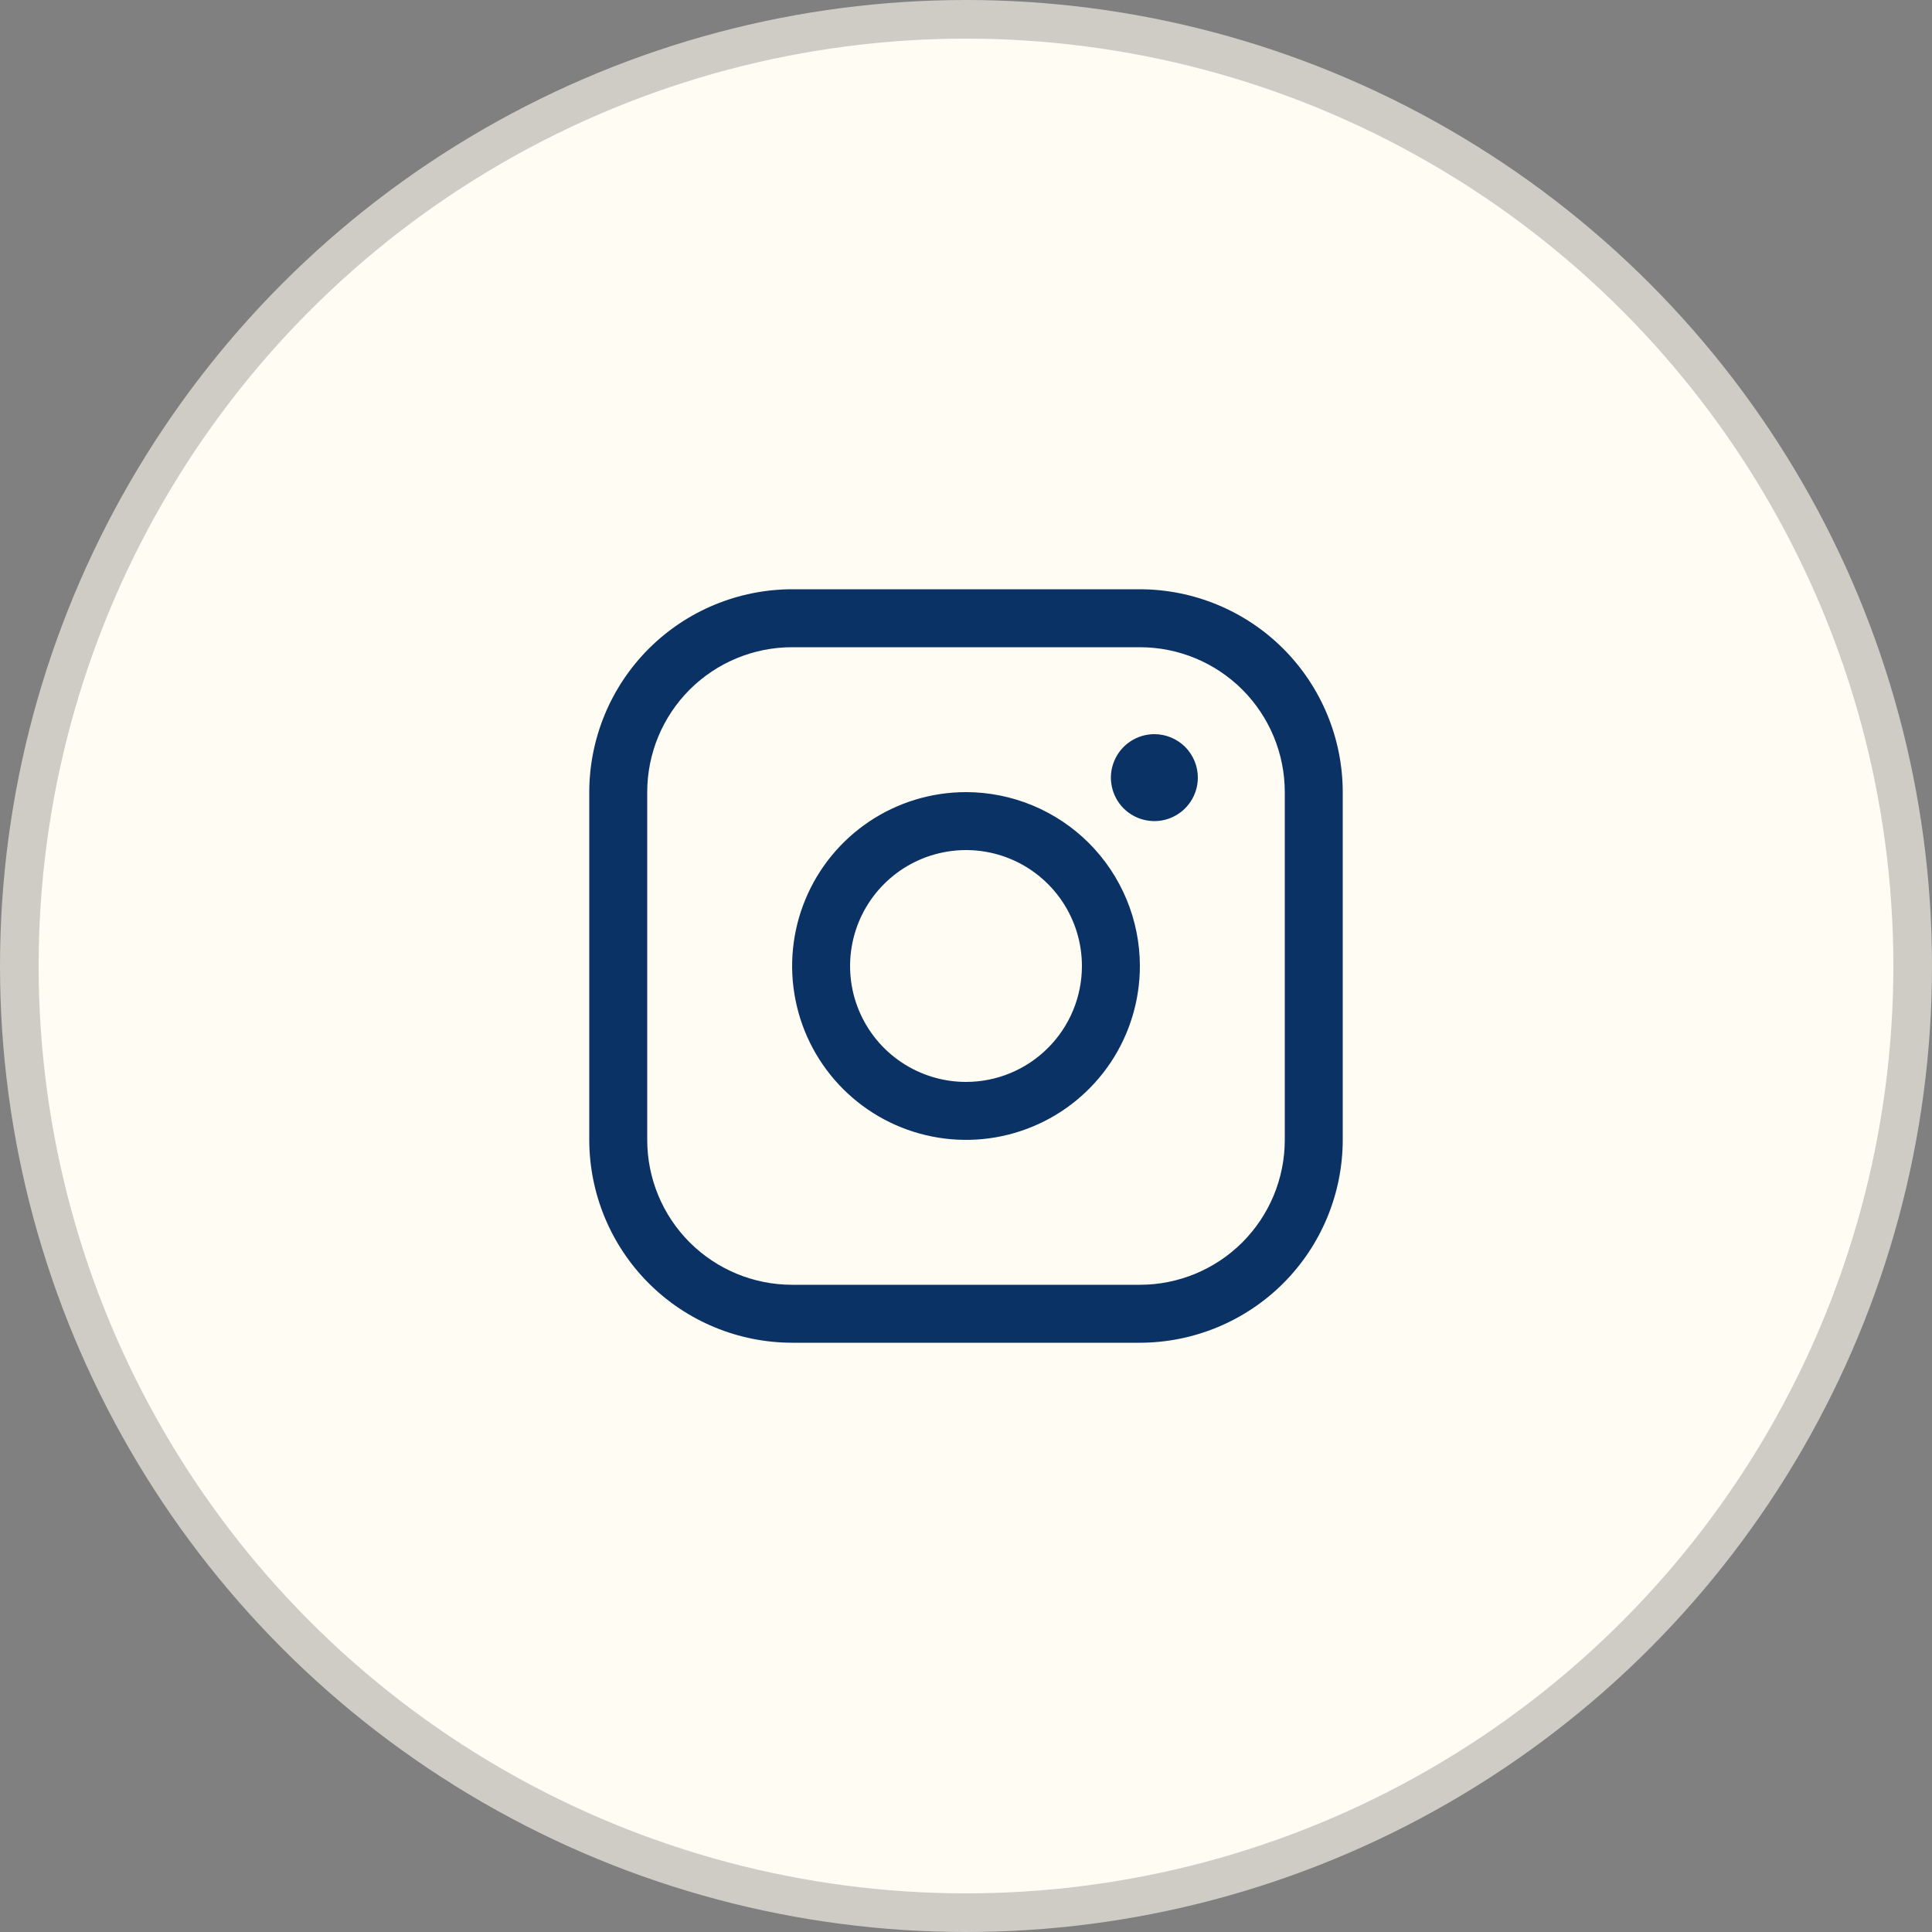 <?xml version="1.0" encoding="UTF-8"?> <svg xmlns="http://www.w3.org/2000/svg" width="50" height="50" viewBox="0 0 50 50" fill="none"><rect x="0" y="0" width="50" height="50" fill="#808080" stroke="none"/><circle cx="25" cy="25" r="24.5" fill="#FFFCF3" stroke="#CFCCC5"></circle><path d="M25 20.5C24.11 20.5 23.24 20.764 22.5 21.258C21.76 21.753 21.183 22.456 20.843 23.278C20.502 24.1 20.413 25.005 20.587 25.878C20.76 26.751 21.189 27.553 21.818 28.182C22.447 28.811 23.249 29.24 24.122 29.413C24.995 29.587 25.9 29.498 26.722 29.157C27.544 28.817 28.247 28.24 28.742 27.5C29.236 26.76 29.5 25.89 29.5 25C29.499 23.807 29.024 22.663 28.181 21.819C27.337 20.976 26.193 20.501 25 20.5ZM25 28C24.407 28 23.827 27.824 23.333 27.494C22.84 27.165 22.455 26.696 22.228 26.148C22.001 25.6 21.942 24.997 22.058 24.415C22.173 23.833 22.459 23.298 22.879 22.879C23.298 22.459 23.833 22.173 24.415 22.058C24.997 21.942 25.6 22.001 26.148 22.228C26.696 22.455 27.165 22.84 27.494 23.333C27.824 23.827 28 24.407 28 25C28 25.796 27.684 26.559 27.121 27.121C26.559 27.684 25.796 28 25 28ZM29.5 15.25H20.5C19.108 15.252 17.774 15.805 16.789 16.789C15.805 17.774 15.252 19.108 15.25 20.5V29.5C15.252 30.892 15.805 32.226 16.789 33.211C17.774 34.195 19.108 34.748 20.5 34.75H29.5C30.892 34.748 32.226 34.195 33.211 33.211C34.195 32.226 34.748 30.892 34.75 29.5V20.5C34.748 19.108 34.195 17.774 33.211 16.789C32.226 15.805 30.892 15.252 29.5 15.25ZM33.25 29.5C33.25 30.495 32.855 31.448 32.152 32.152C31.448 32.855 30.495 33.25 29.5 33.25H20.5C19.505 33.25 18.552 32.855 17.848 32.152C17.145 31.448 16.75 30.495 16.75 29.5V20.5C16.75 19.505 17.145 18.552 17.848 17.848C18.552 17.145 19.505 16.75 20.5 16.75H29.5C30.495 16.75 31.448 17.145 32.152 17.848C32.855 18.552 33.25 19.505 33.25 20.5V29.5ZM31 20.125C31 20.348 30.934 20.565 30.81 20.75C30.687 20.935 30.511 21.079 30.305 21.164C30.1 21.25 29.874 21.272 29.655 21.228C29.437 21.185 29.237 21.078 29.079 20.921C28.922 20.763 28.815 20.563 28.772 20.345C28.728 20.126 28.75 19.9 28.836 19.695C28.921 19.489 29.065 19.313 29.25 19.19C29.435 19.066 29.652 19 29.875 19C30.173 19 30.459 19.119 30.671 19.329C30.881 19.541 31 19.827 31 20.125Z" fill="#0A3264"></path></svg> 